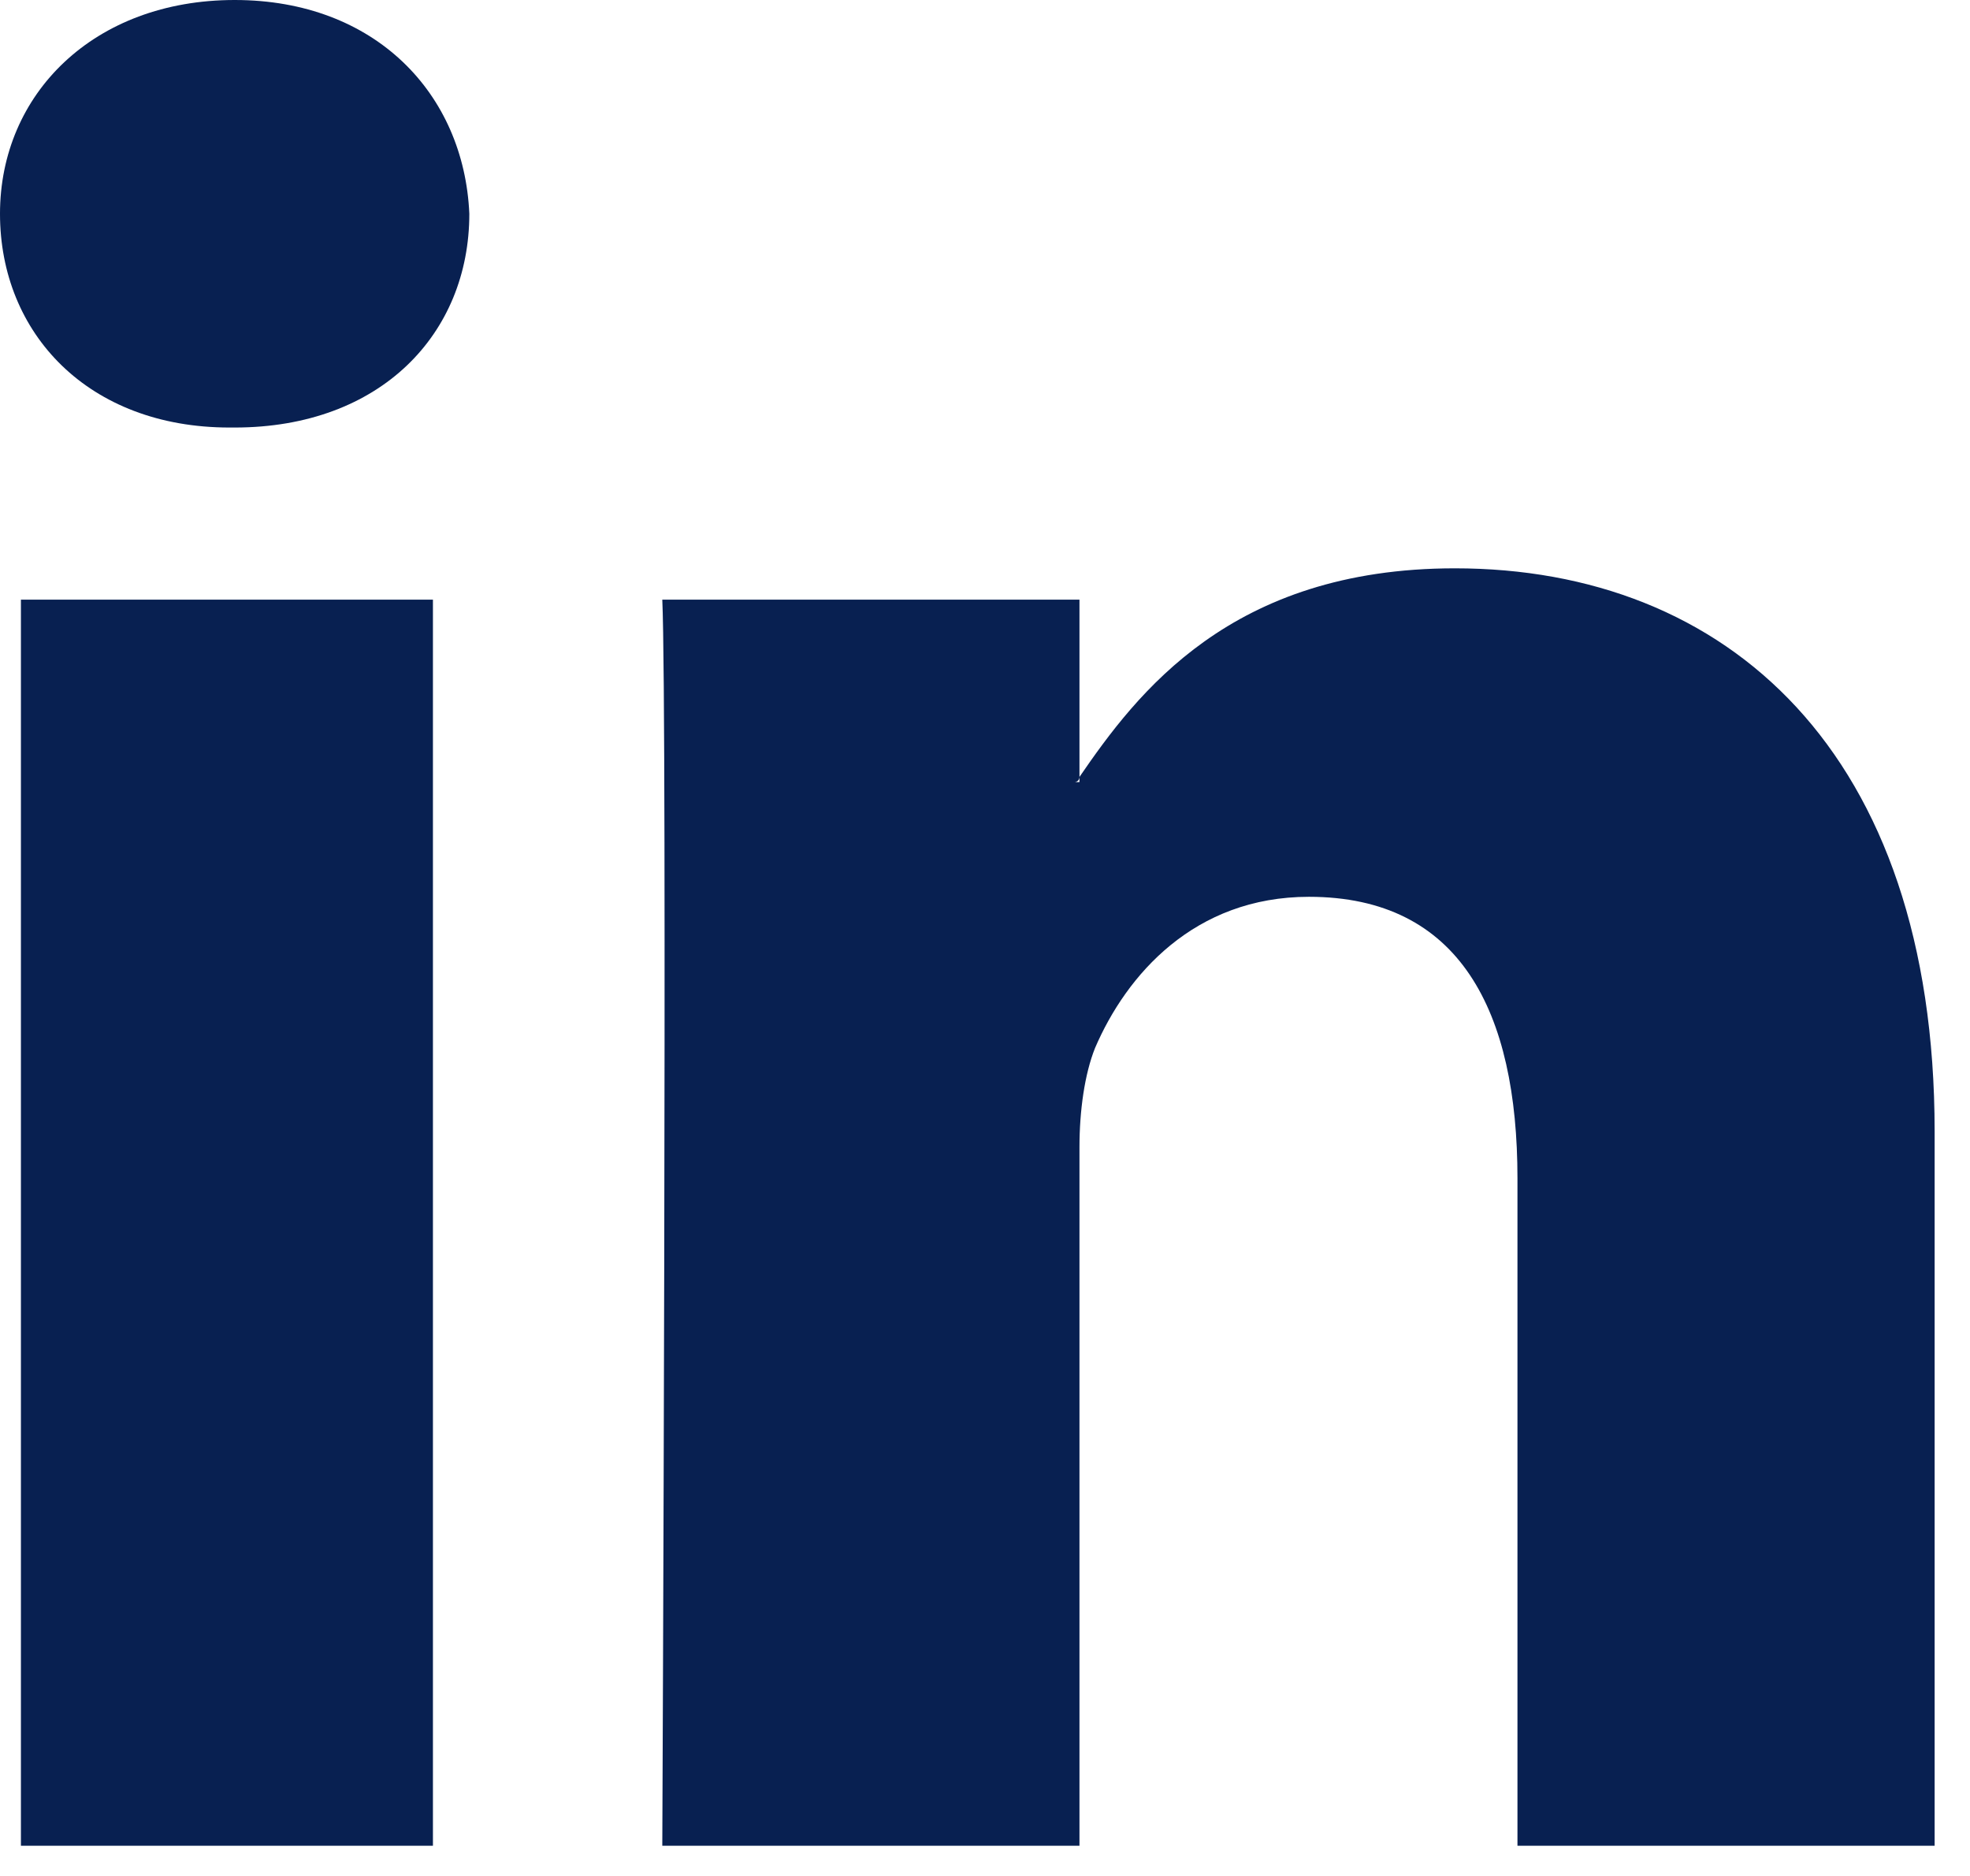 <svg width="21" height="20" viewBox="0 0 21 20" fill="none" xmlns="http://www.w3.org/2000/svg">
<path fill-rule="evenodd" clip-rule="evenodd" d="M20.623 12.063V19.678H16.176V12.563C16.176 10.784 15.565 9.561 13.953 9.561C12.73 9.561 12.007 10.395 11.673 11.173C11.562 11.451 11.507 11.841 11.507 12.23V19.678H7.06C7.06 19.678 7.115 7.616 7.06 6.393H11.507V8.283C11.507 8.283 11.507 8.338 11.451 8.338H11.507V8.283C12.118 7.393 13.119 6.059 15.509 6.059C18.4 6.059 20.623 8.005 20.623 12.063ZM2.502 0C1.001 0 0 1.001 0 2.279C0 3.558 0.945 4.558 2.446 4.558H2.502C4.058 4.558 5.003 3.558 5.003 2.279C4.947 1.001 4.002 0 2.502 0ZM0.223 19.678H4.615V6.393H0.223V19.678Z" fill="#082051"/>
</svg>
